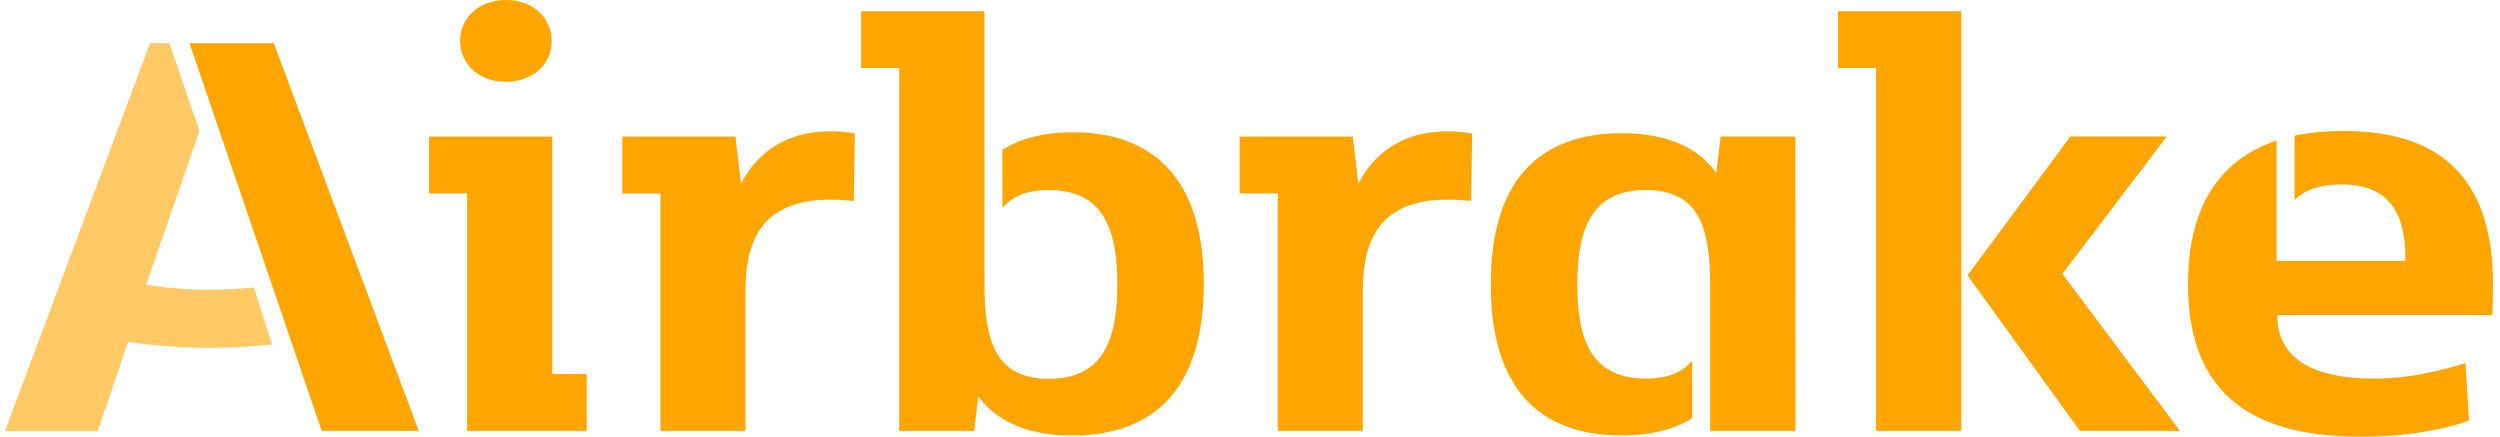 <svg xmlns="http://www.w3.org/2000/svg" fill="none" viewBox="0 0 229 40" height="40" width="229">
<path fill-opacity="0.6" fill="#FFA500" d="M15.519 3.96L18.268 12L13.387 26.08C15.317 26.395 17.269 26.547 19.223 26.535C20.567 26.537 21.91 26.466 23.246 26.323L24.924 31.551C23.114 31.733 21.14 31.866 19.249 31.866C16.735 31.86 14.224 31.679 11.736 31.324L8.951 39.483H0.461L13.741 3.96H15.519Z"></path>
<path fill="#FFA500" d="M214.674 12C223.224 12 228.357 15.988 228.357 26.052C228.357 27.313 228.322 28.681 228.291 28.861H208.604C208.57 32.912 212.016 34.681 217.391 34.681C221.011 34.681 223.896 33.836 225.841 33.262L226.156 38.521C224.545 39.123 221.058 40 216.297 40C206.861 40.013 200.42 36.538 200.42 26.02C200.42 19.223 203.103 14.689 208.535 12.873V23.908H220.342C220.374 19.012 218.498 16.896 214.44 16.896C212.549 16.896 211.152 17.35 210.181 18.318V12.422C211.66 12.132 213.166 11.99 214.674 12ZM90.178 1.028V26.052C90.178 31.412 91.284 34.694 96.08 34.694C100.875 34.694 102.351 31.399 102.351 26.052C102.351 20.705 100.875 17.407 96.08 17.407C94.068 17.407 92.725 17.981 91.82 19.04V13.721C93.362 12.753 95.443 12.12 98.293 12.12C105.538 12.12 110.265 16.259 110.265 26.02C110.265 35.794 105.535 39.893 98.227 39.893C93.7 39.893 91.083 38.316 89.607 36.295L89.238 39.47H82.365V6.227H78.875V1.028H90.178ZM148.559 12.205C153.152 12.205 155.769 13.806 157.21 15.83L157.614 12.504H164.455L164.465 39.47H156.649V26.052C156.649 20.692 155.542 17.407 150.747 17.407C145.951 17.407 144.476 20.701 144.476 26.052C144.476 31.402 145.951 34.681 150.747 34.681C152.761 34.681 154.101 34.107 155.006 33.051V38.31C153.465 39.275 151.352 39.886 148.534 39.886C141.225 39.886 136.553 35.807 136.553 26.046C136.553 16.284 141.216 12.205 148.559 12.205ZM25.078 3.96L38.358 39.47H29.47L17.363 3.96H25.078ZM50.591 12.51V34.265H53.744V39.47H42.788V17.716H39.301V12.51H50.591ZM76.072 12.028C76.822 12.021 77.57 12.092 78.304 12.239L78.203 18.406C77.573 18.343 76.728 18.283 75.996 18.283C73.682 18.283 72.04 18.829 70.898 19.674C68.375 21.54 68.285 25.008 68.282 26.904L68.281 39.47H60.497V17.716H57.007V12.51H67.37L67.875 16.833C69.284 14.084 71.898 12.028 76.072 12.028ZM132.602 12.028C133.357 12.02 134.11 12.091 134.85 12.239L134.749 18.406C134.119 18.343 133.274 18.283 132.542 18.283C130.228 18.283 128.586 18.829 127.444 19.674C124.924 21.54 124.834 25.008 124.831 26.904L124.831 39.47H117.043V17.716H113.553V12.51H123.916L124.421 16.833C125.83 14.084 128.444 12.028 132.602 12.028ZM179.658 1.028V39.47H171.846V6.227H168.359V1.028H179.658ZM198.481 12.498L188.915 25.084L199.682 39.47H190.526L180.229 25.223L189.653 12.498H198.481ZM46.341 0C48.756 0 50.534 1.576 50.534 3.749C50.534 5.921 48.756 7.494 46.341 7.494C43.926 7.494 42.151 5.924 42.151 3.749H42.141C42.151 1.576 43.926 0 46.341 0Z"></path>
</svg>
